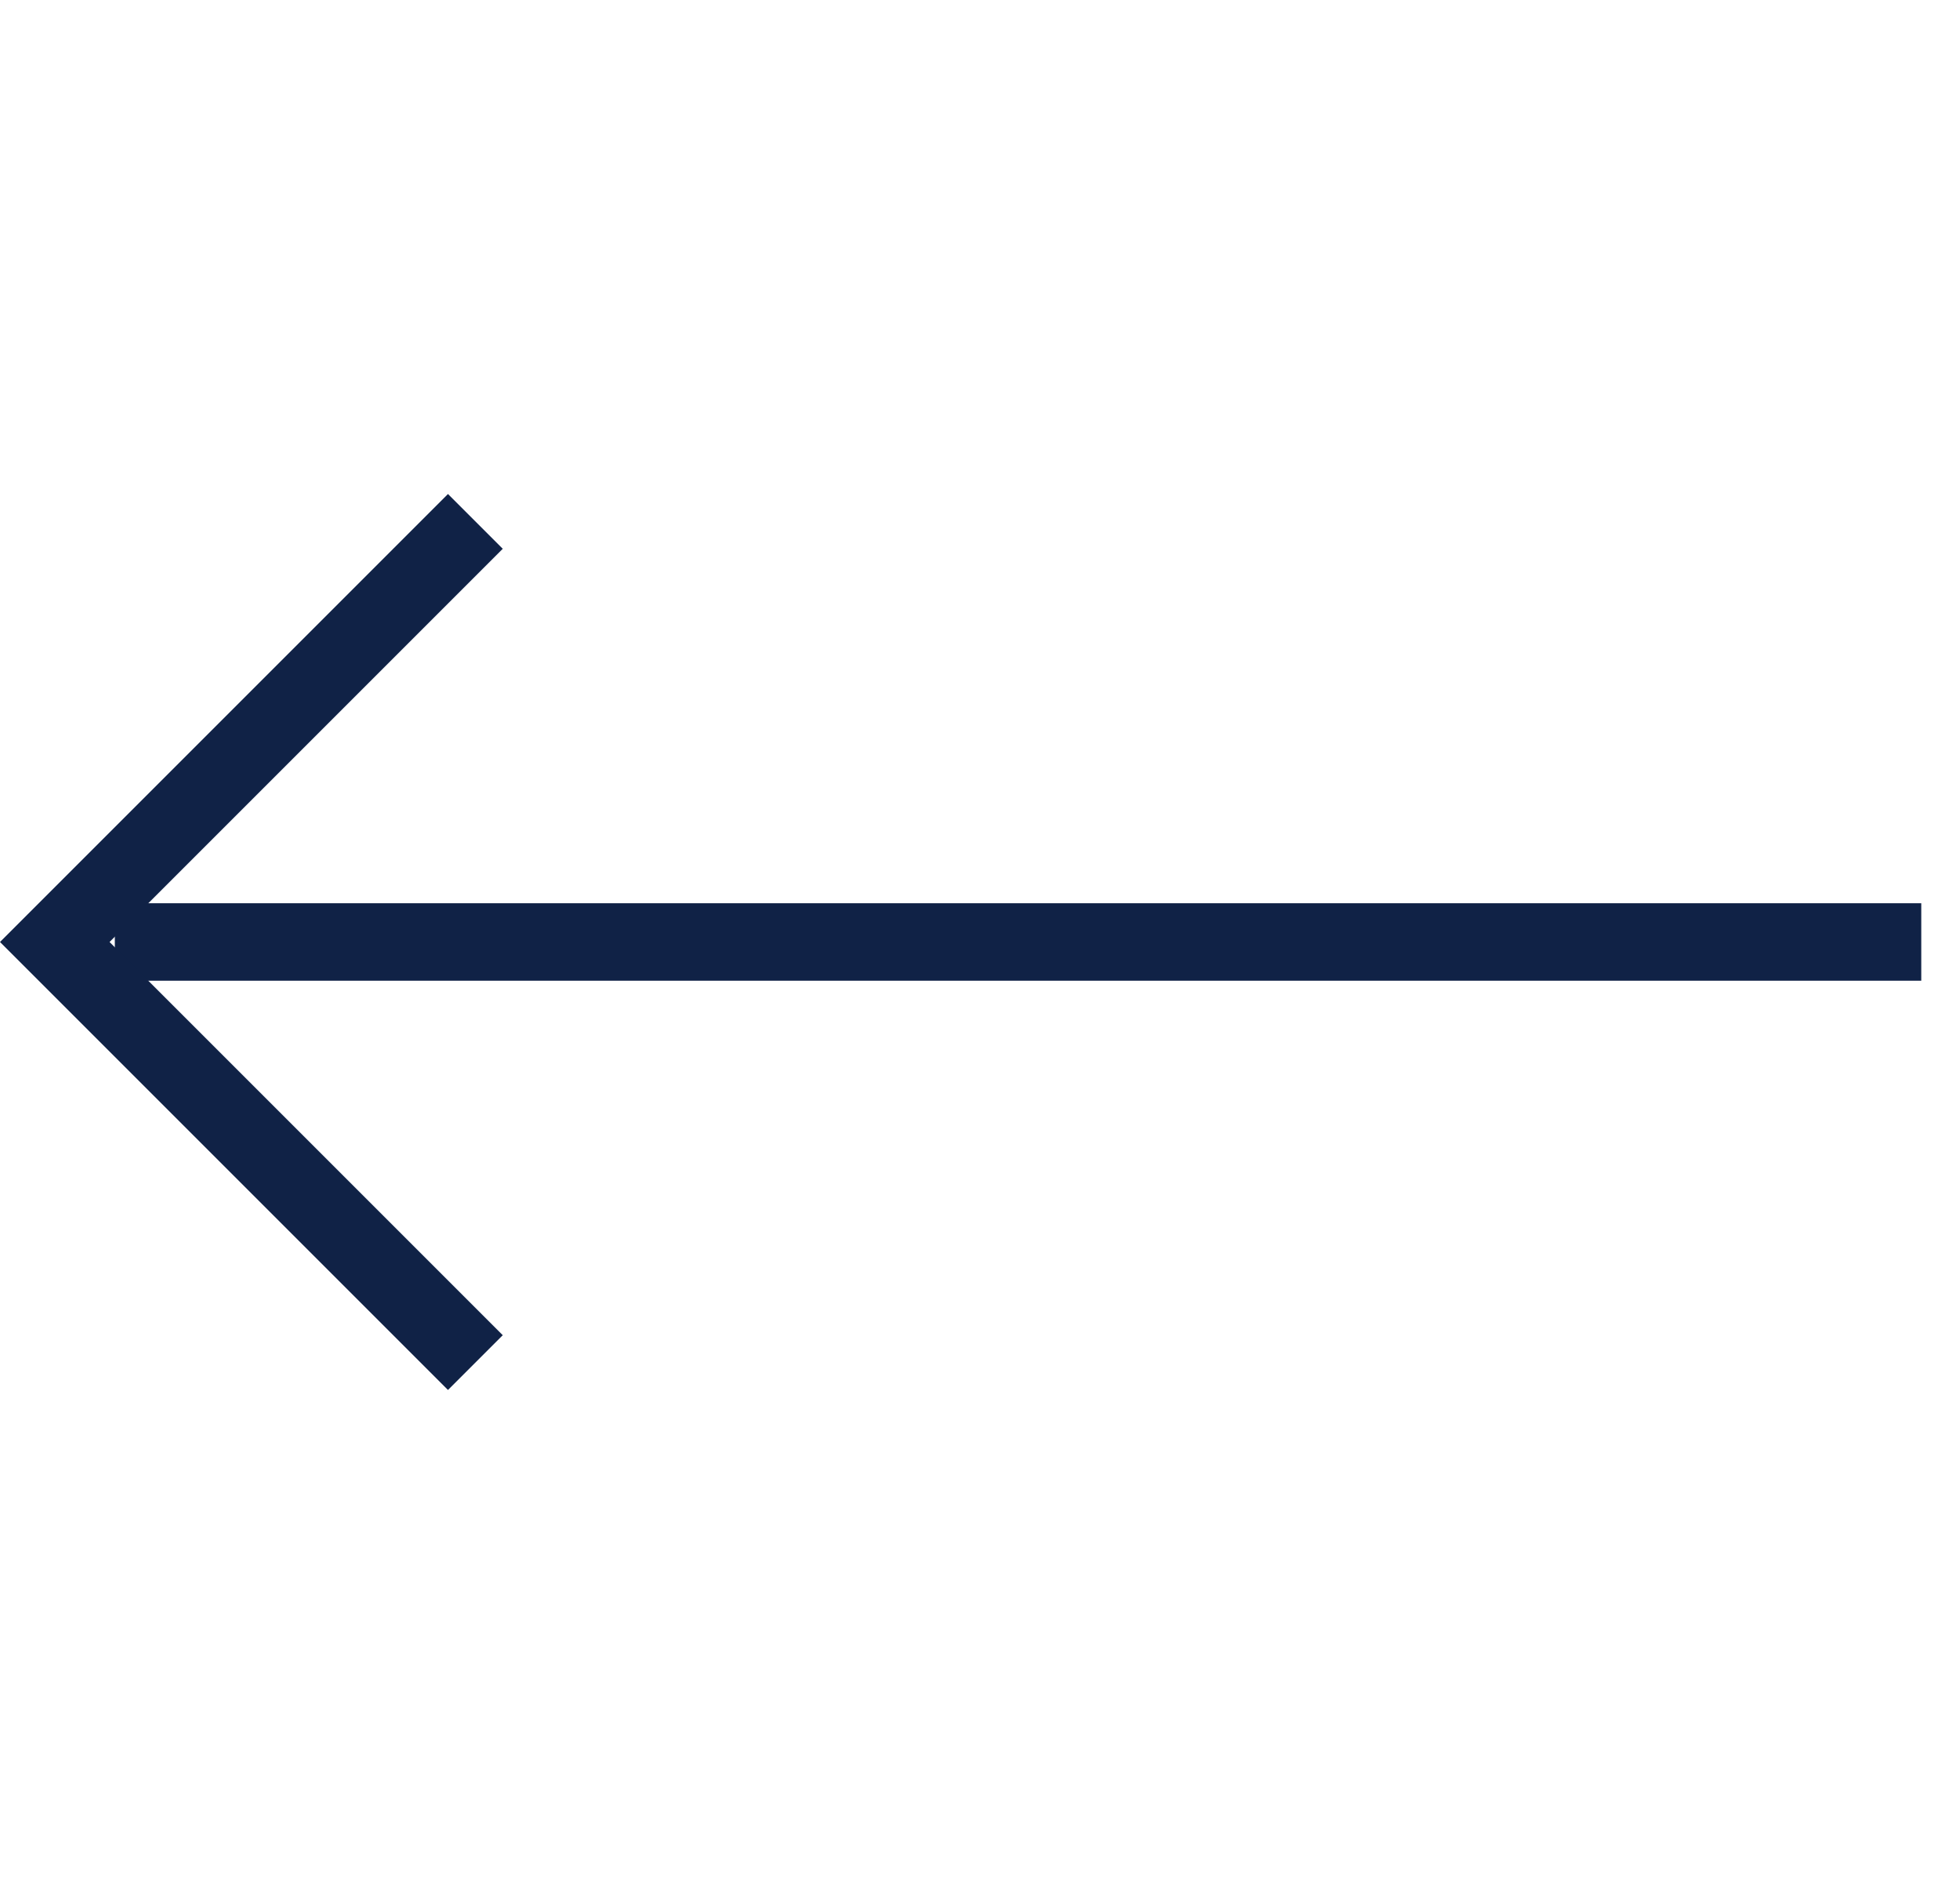 <svg xmlns="http://www.w3.org/2000/svg" width="37.951" height="36.478" viewBox="0 0 37.951 36.478"><g id="seta_banner" data-name="seta banner" transform="translate(37.201 35.728) rotate(180)"><path id="Caminho_794" data-name="Caminho 794" d="M0,0,24.733,24.733" transform="translate(0 17.489) rotate(-45)" fill="none" stroke="#102246" stroke-linejoin="round" stroke-width="1.5"></path><path id="Caminho_795" data-name="Caminho 795" d="M11.517,0V11.517H0" transform="translate(19.853 17.489) rotate(-45)" fill="none" stroke="#102246" stroke-width="1.5"></path><g id="Elipse_2" data-name="Elipse 2" transform="translate(7.141 10)" fill="none" stroke="#102246" stroke-width="1.5" opacity="0"><circle cx="8" cy="8" r="8" stroke="none"></circle><circle cx="8" cy="8" r="7.25" fill="none"></circle></g></g></svg>